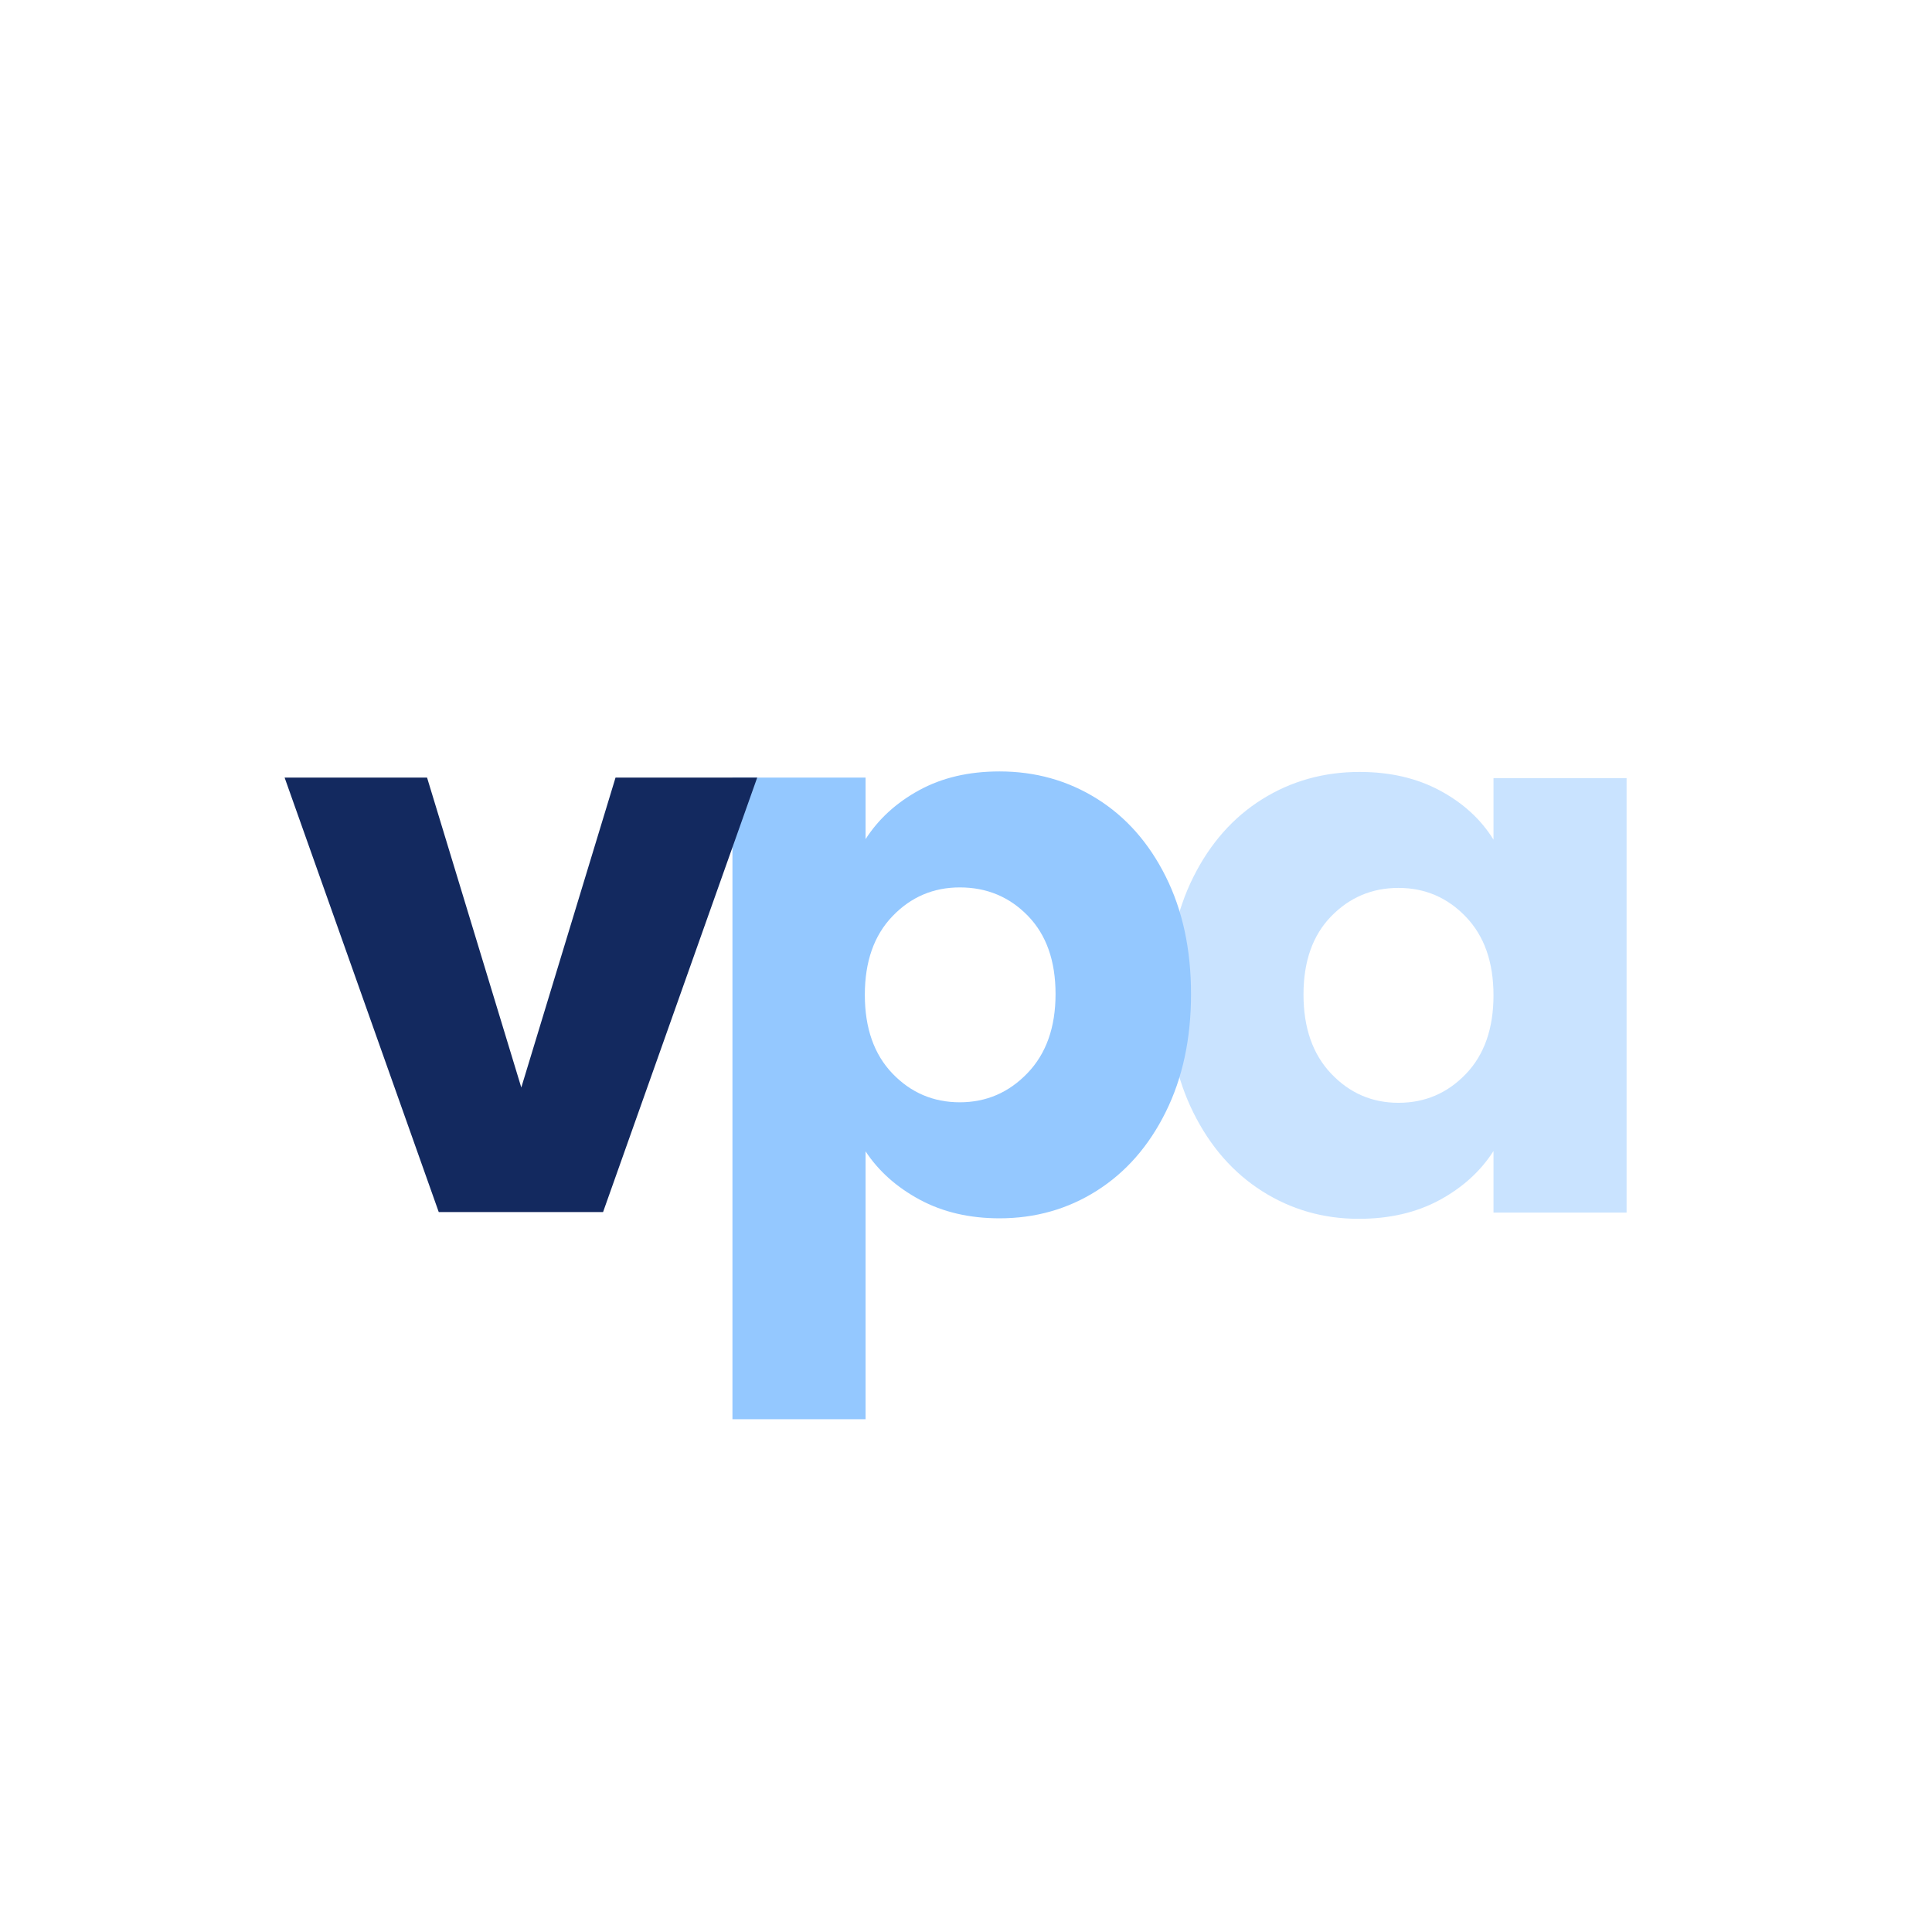 <svg xmlns="http://www.w3.org/2000/svg" xmlns:xlink="http://www.w3.org/1999/xlink" width="768" zoomAndPan="magnify" viewBox="0 0 576 576" height="768" preserveAspectRatio="xMidYMid meet" version="1.2"><defs><filter x="0%" y="0%" width="100%" filterUnits="objectBoundingBox" id="3a78cc831a" height="100%"><feColorMatrix values="0 0 0 0 1 0 0 0 0 1 0 0 0 0 1 0 0 0 1 0" type="matrix" in="SourceGraphic"/></filter><clipPath id="d04c6e8038"><rect x="0" width="146" y="0" height="327"/></clipPath></defs><g id="c0ea9f9c5a"><g mask="url(#2d1e0e0859)" transform="matrix(1,0,0,1,340,117)"><g clip-path="url(#d04c6e8038)"><g style="fill:#94c8ff;fill-opacity:1;"><g transform="translate(1.731, 244.518)"><path style="stroke:none" d="M 6.5 -65 C 6.5 -78.301 9.016 -89.984 14.047 -100.047 C 19.078 -110.109 25.922 -117.844 34.578 -123.25 C 43.242 -128.664 52.922 -131.375 63.609 -131.375 C 72.734 -131.375 80.738 -129.516 87.625 -125.797 C 94.508 -122.086 99.812 -117.219 103.531 -111.188 L 103.531 -129.531 L 143.219 -129.531 L 143.219 0 L 103.531 0 L 103.531 -18.344 C 99.656 -12.301 94.273 -7.422 87.391 -3.703 C 80.504 0.004 72.5 1.859 63.375 1.859 C 52.844 1.859 43.242 -0.883 34.578 -6.375 C 25.922 -11.875 19.078 -19.691 14.047 -29.828 C 9.016 -39.961 6.5 -51.688 6.5 -65 Z M 103.531 -64.766 C 103.531 -74.672 100.781 -82.484 95.281 -88.203 C 89.789 -93.93 83.098 -96.797 75.203 -96.797 C 67.316 -96.797 60.625 -93.969 55.125 -88.312 C 49.633 -82.664 46.891 -74.895 46.891 -65 C 46.891 -55.094 49.633 -47.238 55.125 -41.438 C 60.625 -35.633 67.316 -32.734 75.203 -32.734 C 83.098 -32.734 89.789 -35.594 95.281 -41.312 C 100.781 -47.039 103.531 -54.859 103.531 -64.766 Z M 103.531 -64.766 "/></g></g></g><mask id="2d1e0e0859"><g filter="url(#3a78cc831a)"><rect x="0" width="576" y="0" height="576" style="fill:#000000;fill-opacity:0.5;stroke:none;"/></g></mask></g><g style="fill:#94c8ff;fill-opacity:1;"><g transform="translate(203.979, 361.366)"><path style="stroke:none" d="M 54.078 -111.188 C 57.953 -117.219 63.289 -122.086 70.094 -125.797 C 76.906 -129.516 84.879 -131.375 94.016 -131.375 C 104.691 -131.375 114.363 -128.664 123.031 -123.25 C 131.695 -117.844 138.539 -110.109 143.562 -100.047 C 148.594 -89.984 151.109 -78.301 151.109 -65 C 151.109 -51.688 148.594 -39.961 143.562 -29.828 C 138.539 -19.691 131.695 -11.875 123.031 -6.375 C 114.363 -0.883 104.691 1.859 94.016 1.859 C 85.035 1.859 77.102 0.004 70.219 -3.703 C 63.332 -7.422 57.953 -12.223 54.078 -18.109 L 54.078 61.75 L 14.391 61.75 L 14.391 -129.531 L 54.078 -129.531 Z M 110.719 -65 C 110.719 -74.895 107.973 -82.664 102.484 -88.312 C 96.992 -93.969 90.223 -96.797 82.172 -96.797 C 74.273 -96.797 67.582 -93.93 62.094 -88.203 C 56.602 -82.484 53.859 -74.672 53.859 -64.766 C 53.859 -54.859 56.602 -47.039 62.094 -41.312 C 67.582 -35.594 74.273 -32.734 82.172 -32.734 C 90.066 -32.734 96.797 -35.633 102.359 -41.438 C 107.93 -47.238 110.719 -55.094 110.719 -65 Z M 110.719 -65 "/></g></g><g style="fill:#13295f;fill-opacity:1;"><g transform="translate(82.762, 361.366)"><path style="stroke:none" d="M 72.656 -37.141 L 100.75 -129.531 L 142.984 -129.531 L 97.031 0 L 48.047 0 L 2.094 -129.531 L 44.562 -129.531 Z M 72.656 -37.141 "/></g></g></g></svg>